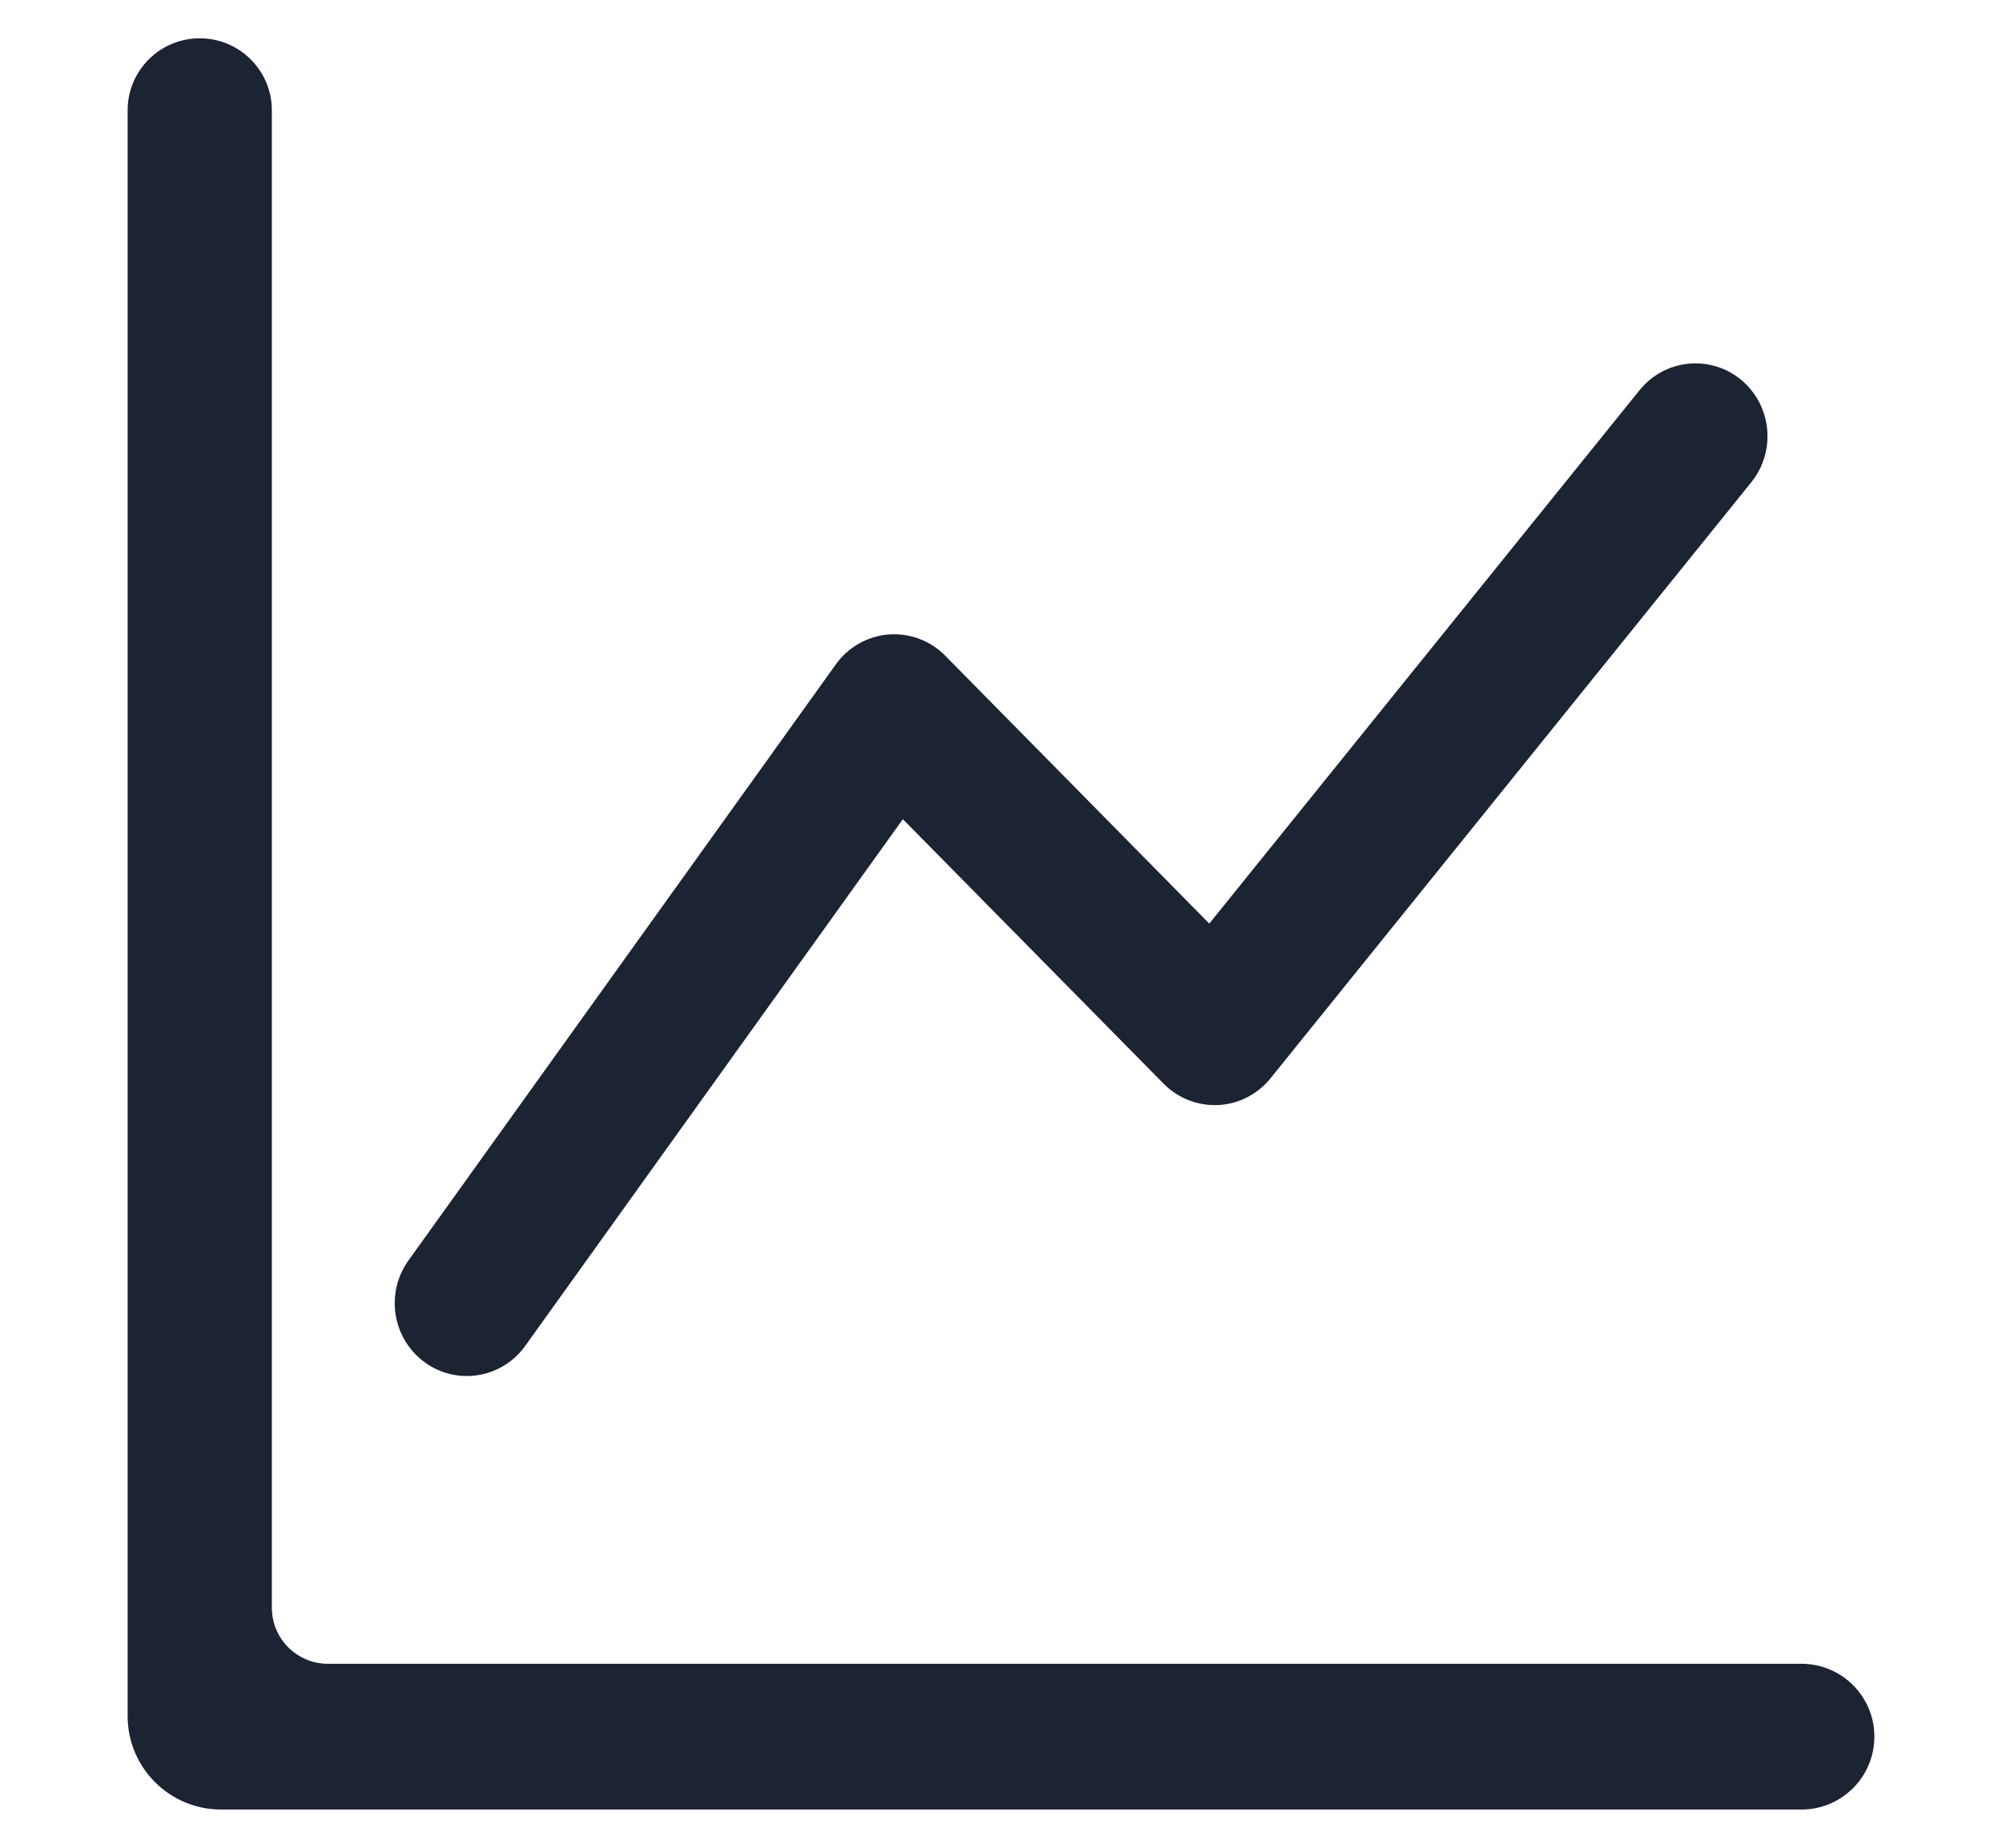 <svg width="26" height="24" viewBox="0 0 26 24" fill="none" xmlns="http://www.w3.org/2000/svg">
    <path fill-rule="evenodd" clip-rule="evenodd" d="M1.9 1.433C1.9 1.05 2.211 0.74 2.594 0.74C2.977 0.74 3.288 1.05 3.288 1.433V20.882C3.288 21.418 3.722 21.853 4.259 21.853H23.396C23.785 21.853 24.1 22.168 24.1 22.557C24.1 22.945 23.785 23.261 23.396 23.261H2.871C2.335 23.261 1.9 22.826 1.9 22.29V1.433ZM22.458 5.121C22.754 5.367 22.798 5.811 22.555 6.112L16.312 13.853C16.188 14.007 16.005 14.101 15.809 14.111C15.614 14.12 15.423 14.046 15.284 13.905L11.696 10.265L6.624 17.34C6.398 17.655 5.965 17.724 5.655 17.496C5.345 17.267 5.276 16.827 5.502 16.513L11.052 8.771C11.171 8.604 11.356 8.499 11.558 8.483C11.761 8.467 11.96 8.542 12.103 8.687L15.723 12.36L21.482 5.22C21.724 4.92 22.161 4.875 22.458 5.121Z" fill="#1C2333" stroke="#1C2333" stroke-width="0.485"/>
</svg>
